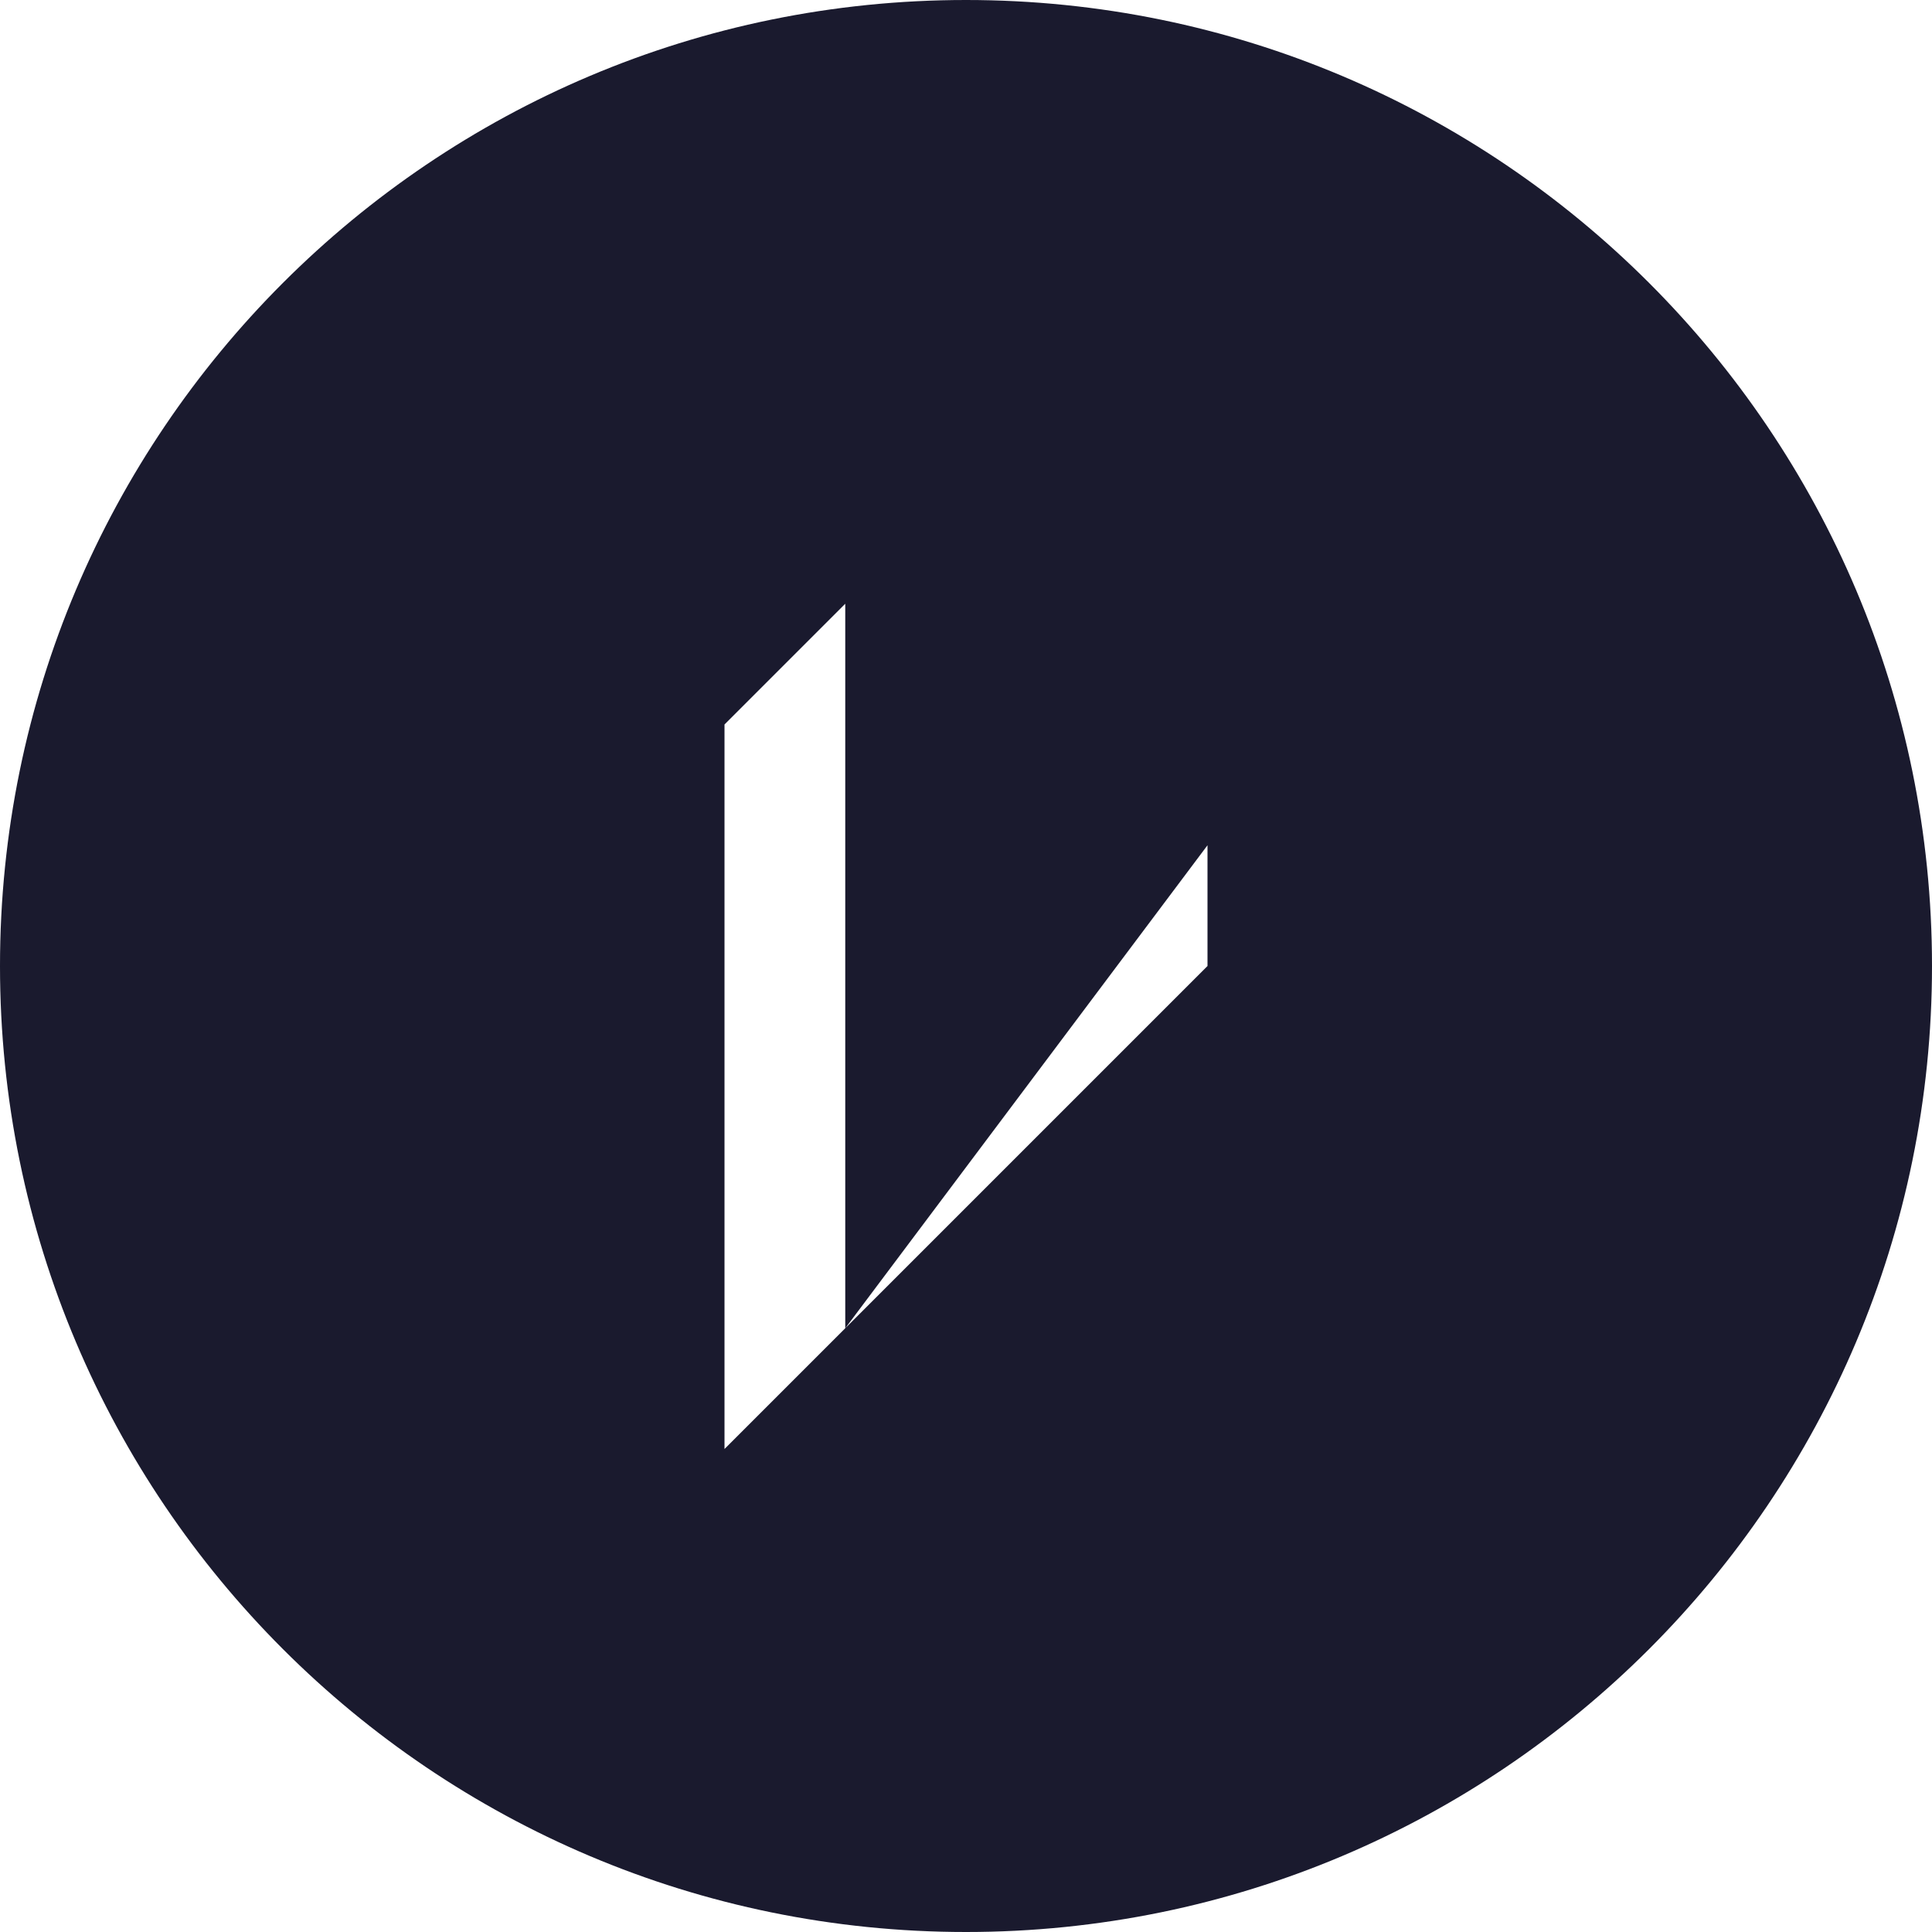 <svg xmlns="http://www.w3.org/2000/svg" viewBox="0 0 512 512">
  <path fill="#1a1a2e" d="M256 0C114.6 0 0 114.6 0 256s114.6 256 256 256 256-114.6 256-256S397.4 0 256 0zm-64 384V192l32-32v192l96-128v160h32V224l-160 160z"/>
</svg>
